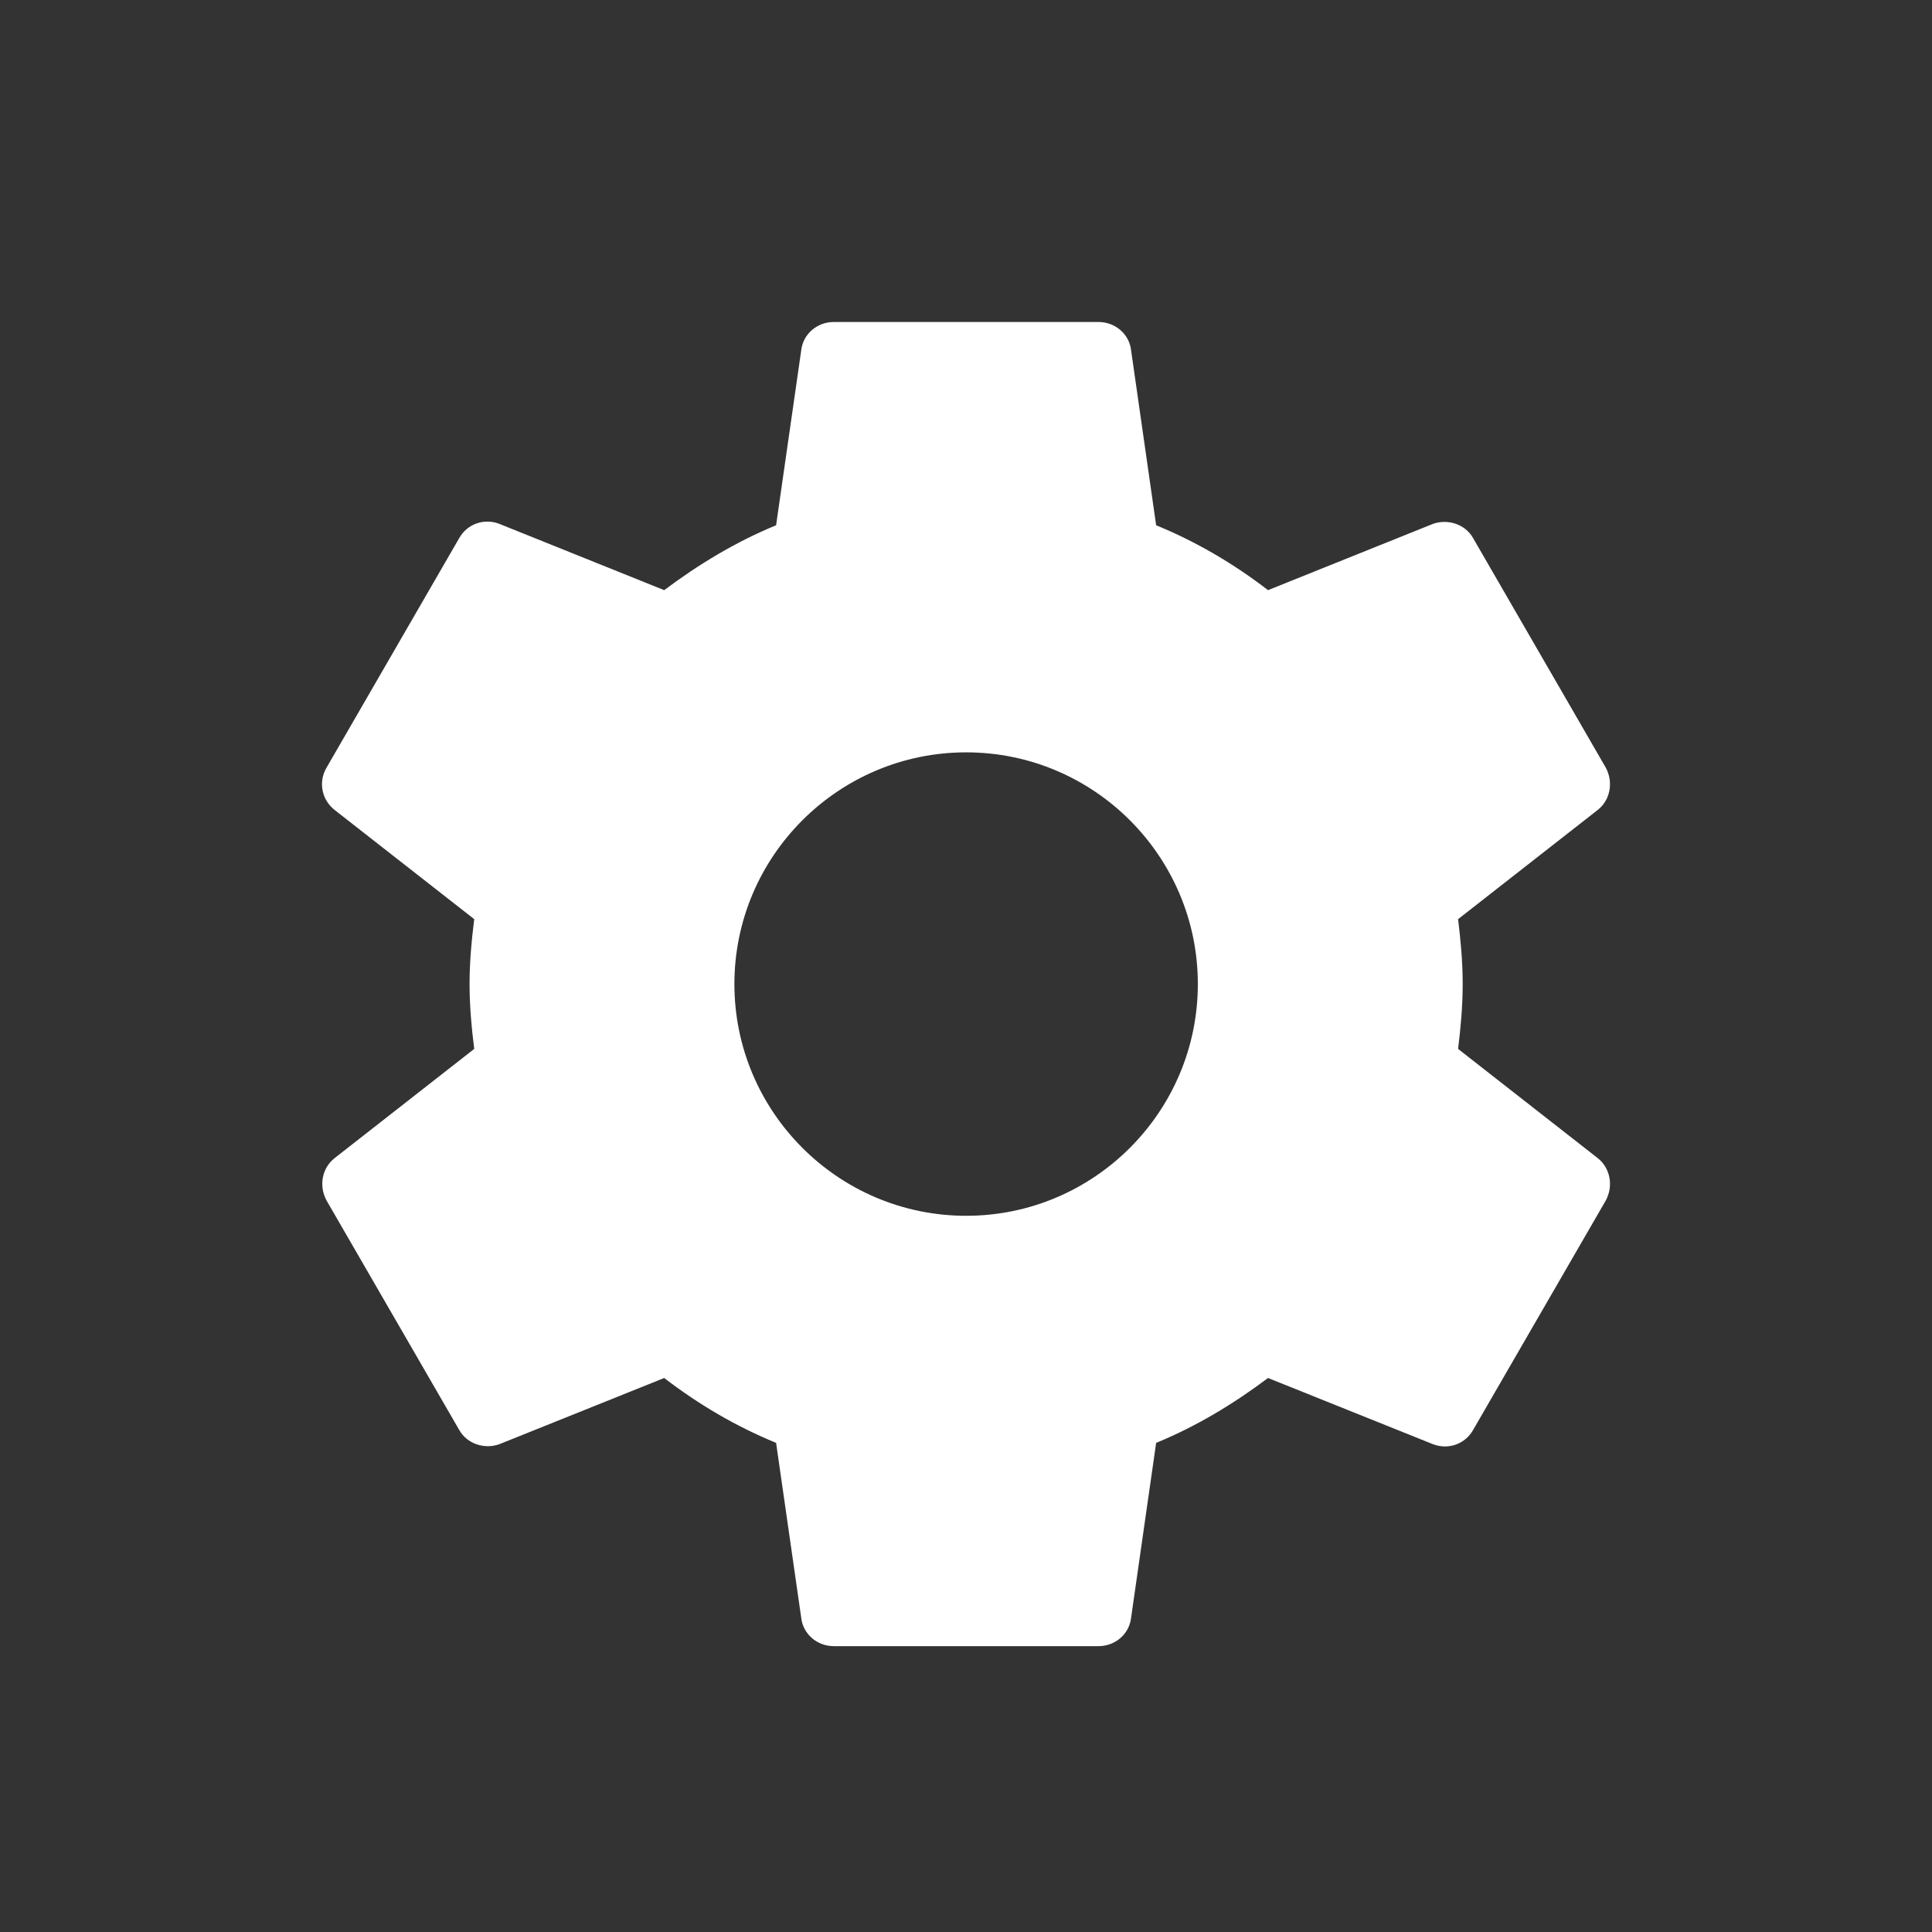 <!DOCTYPE svg PUBLIC "-//W3C//DTD SVG 1.1//EN" "http://www.w3.org/Graphics/SVG/1.1/DTD/svg11.dtd">

<!-- Uploaded to: SVG Repo, www.svgrepo.com, Transformed by: SVG Repo Mixer Tools -->
<svg width="800px" height="800px" viewBox="0 0 24 24" version="1.1" xmlns="http://www.w3.org/2000/svg" xmlns:xlink="http://www.w3.org/1999/xlink" xmlns:sketch="http://www.bohemiancoding.com/sketch/ns" fill="#ffffff" stroke="#ffffff">

<rect x="0" y="0" width="24" height="24" fill="#333333" stroke="none"/>

<g id="SVGRepo_bgCarrier" stroke-width="0"/>

<g id="SVGRepo_tracerCarrier" stroke-linecap="round" stroke-linejoin="round"/>

<g id="SVGRepo_iconCarrier"> <title>icon/24/icon-settings</title> <desc>Created with Sketch.</desc> <defs> </defs> <g id="out" stroke="none" stroke-width="1" fill="none" fill-rule="evenodd" sketch:type="MSPage"> <path d="M18.113,13.03 C18.145,12.767 18.17,12.504 18.17,12.224 C18.17,11.945 18.145,11.682 18.113,11.418 L19.848,10.061 C20.004,9.938 20.045,9.716 19.947,9.535 L18.302,6.689 C18.203,6.508 17.981,6.443 17.8,6.508 L15.752,7.331 C15.324,7.002 14.864,6.731 14.362,6.525 L14.05,4.345 C14.025,4.148 13.852,4 13.647,4 L10.357,4 C10.151,4 9.979,4.148 9.954,4.345 L9.641,6.525 C9.14,6.731 8.679,7.01 8.251,7.331 L6.204,6.508 C6.014,6.434 5.801,6.508 5.702,6.689 L4.057,9.535 C3.95,9.716 3.999,9.938 4.156,10.061 L5.891,11.418 C5.858,11.682 5.833,11.953 5.833,12.224 C5.833,12.496 5.858,12.767 5.891,13.03 L4.156,14.387 C3.999,14.511 3.958,14.733 4.057,14.914 L5.702,17.759 C5.801,17.94 6.023,18.006 6.204,17.94 L8.251,17.118 C8.679,17.447 9.14,17.718 9.641,17.924 L9.954,20.103 C9.979,20.301 10.151,20.449 10.357,20.449 L13.647,20.449 C13.852,20.449 14.025,20.301 14.05,20.103 L14.362,17.924 C14.864,17.718 15.324,17.439 15.752,17.118 L17.8,17.94 C17.989,18.014 18.203,17.94 18.302,17.759 L19.947,14.914 C20.045,14.733 20.004,14.511 19.848,14.387 L18.113,13.03 L18.113,13.03 L18.113,13.03 Z M12.002,15.103 C10.415,15.103 9.123,13.812 9.123,12.224 C9.123,10.637 10.415,9.346 12.002,9.346 C13.589,9.346 14.88,10.637 14.88,12.224 C14.88,13.812 13.589,15.103 12.002,15.103 L12.002,15.103 L12.002,15.103 Z" id="path" fill="#ffffff" sketch:type="MSShapeGroup"> </path> </g> </g>

</svg>